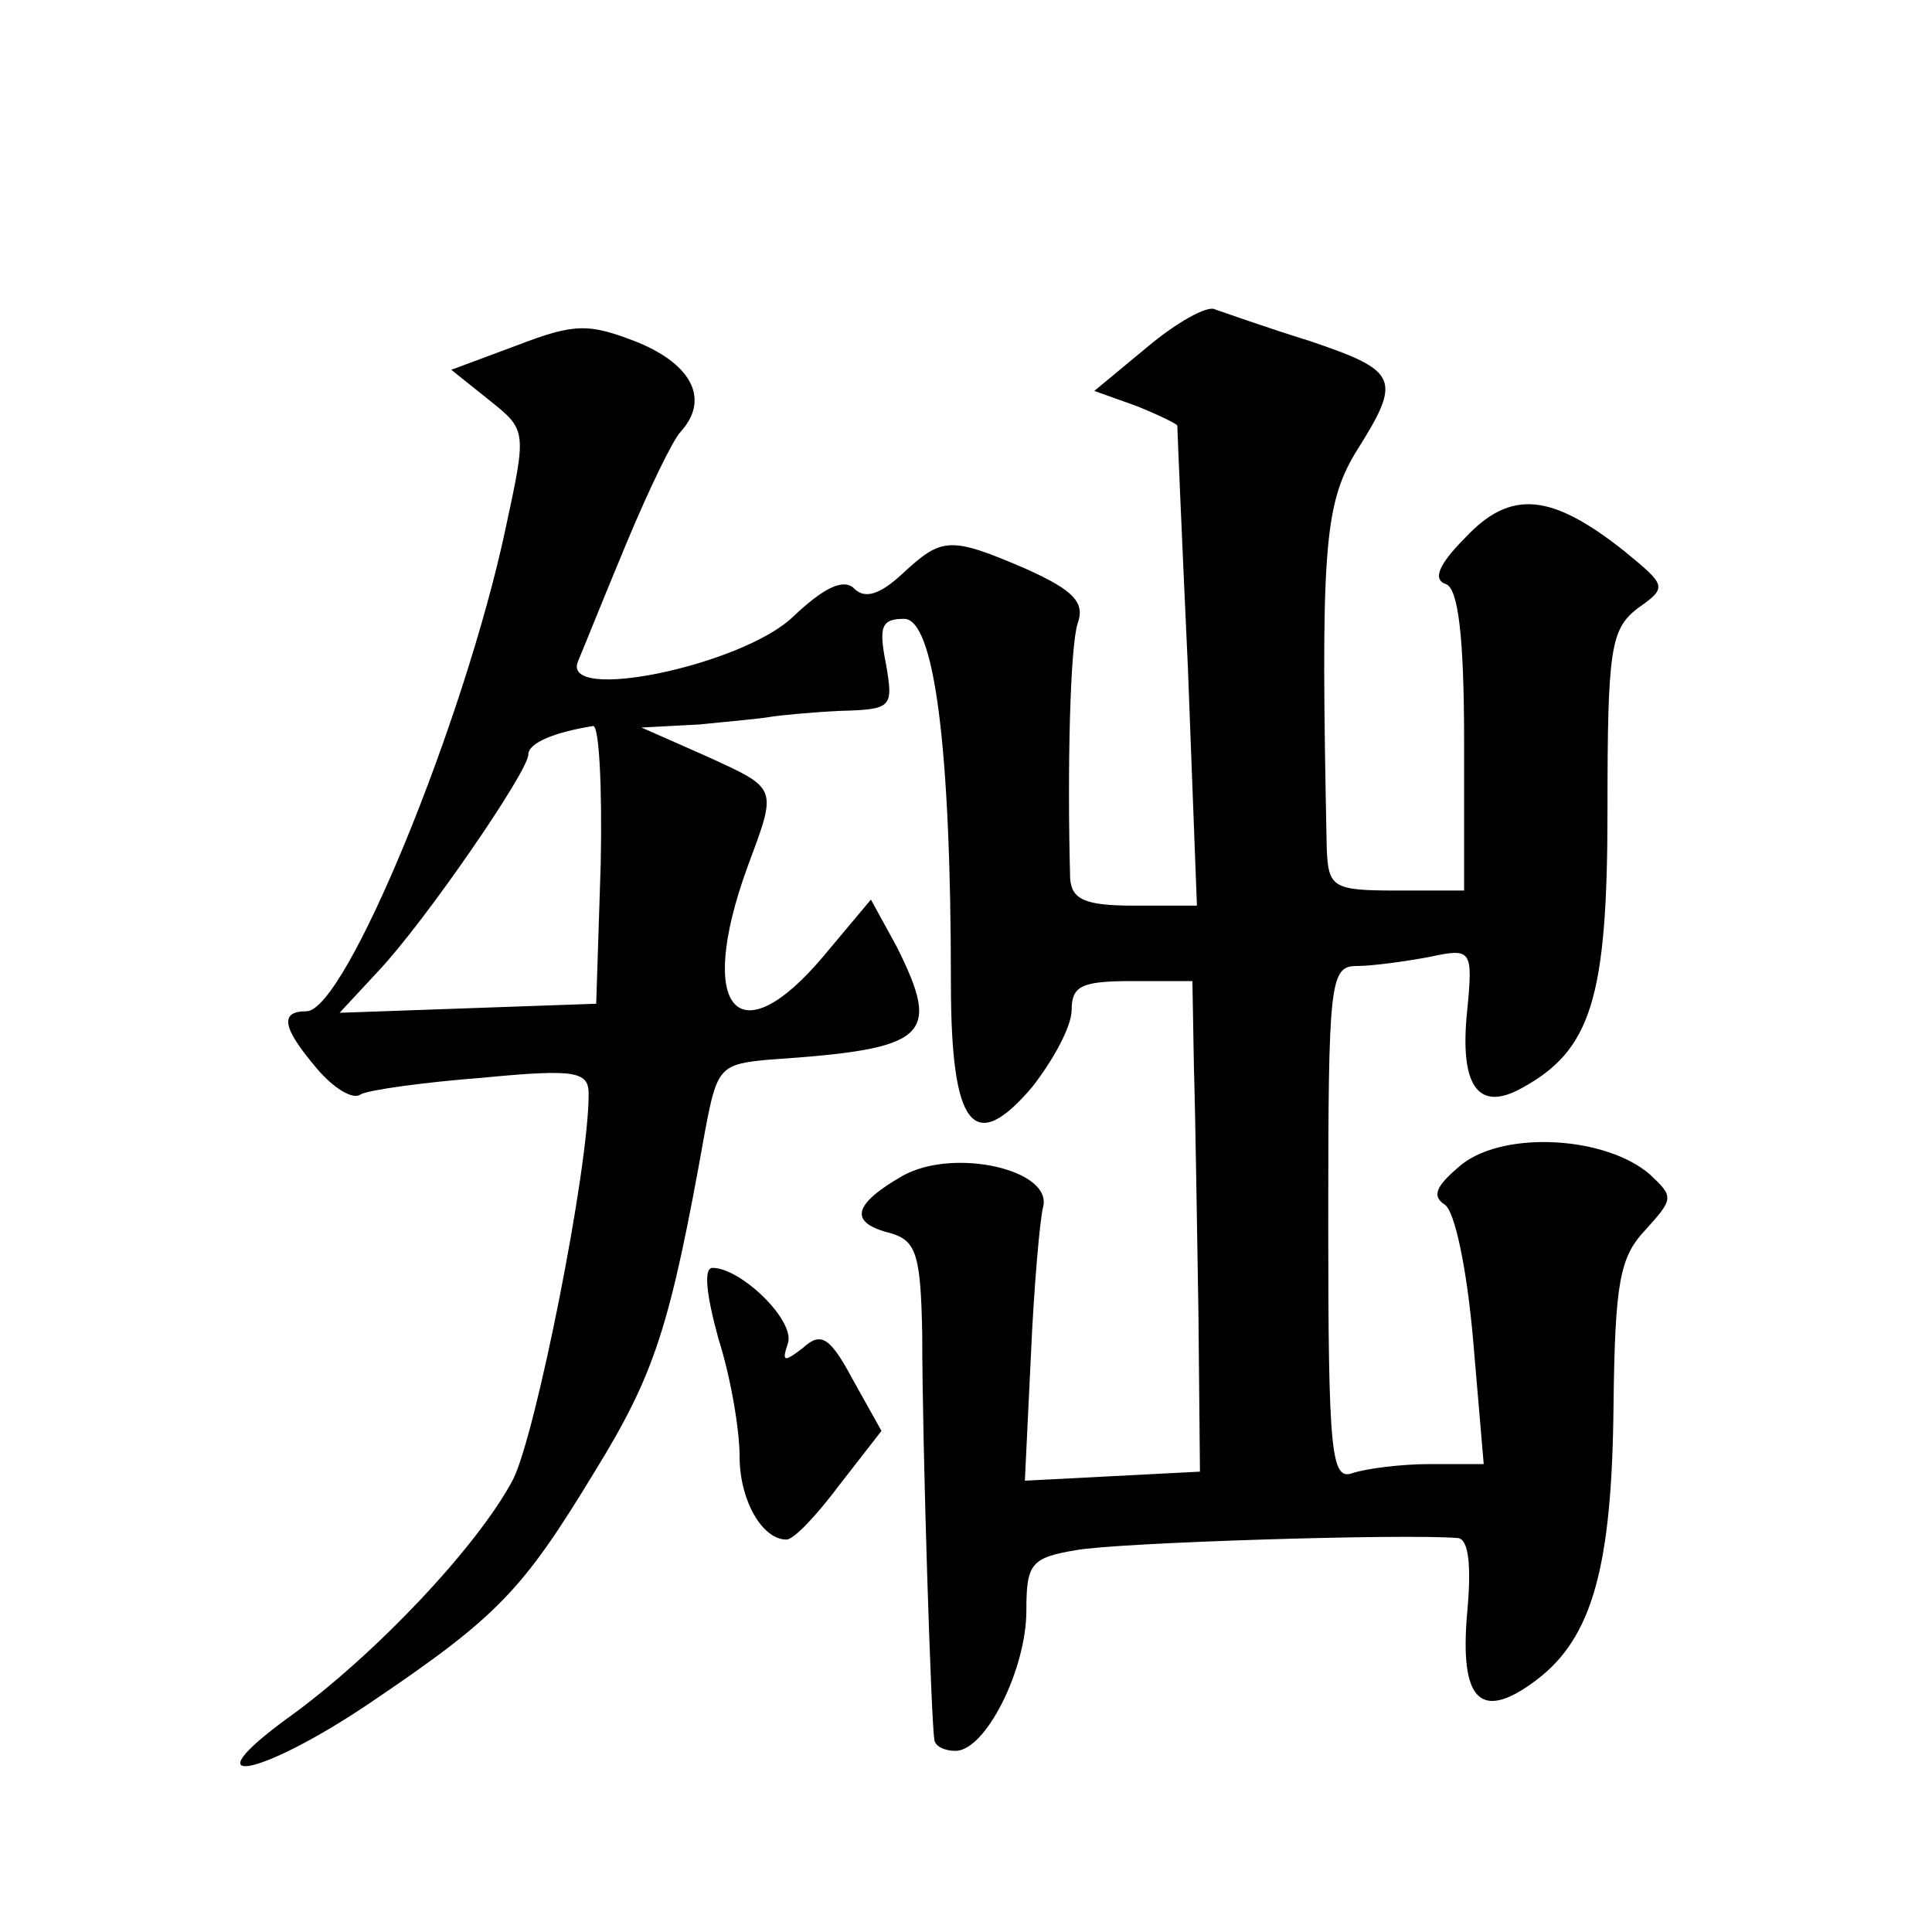 <?xml version="1.0" standalone="no"?>
<!DOCTYPE svg PUBLIC "-//W3C//DTD SVG 20010904//EN"
 "http://www.w3.org/TR/2001/REC-SVG-20010904/DTD/svg10.dtd">
<svg version="1.0" xmlns="http://www.w3.org/2000/svg"
 width="128pt" height="128pt" viewBox="0 0 128 128"
 preserveAspectRatio="xMidYMid meet">
<g transform="translate(0,128) scale(0.1,-0.1)"
fill="#0" stroke="none">
<path d="M760 1050 l-35 -29 28 -10 c15 -6 27 -12 27 -13 0 -2 3 -74 7 -160 l6
-158 -42 0 c-32 0 -41 4 -42 18 -2 73 0 154 5 169 5 14 -3 22 -34 36 -51 22 -56
21 -82 -3 -15 -14 -25 -17 -32 -10 -7 7 -20 1 -41 -19 -34 -32 -154 -57 -142 -29
3 7 17 42 32 78 15 36 31 69 36 74 19 21 8 44 -28 59 -33 13 -42 13 -81 -2 l-43
-16 25 -20 c25 -20 25 -20 11 -85 -27 -127 -106 -320 -132 -320 -18 0 -16 -11 7
-38 11 -13 24 -21 29 -17 6 3 42 8 81 11 62 6 70 4 70 -11 0 -50 -35 -225 -50 -255
-23 -44 -92 -117 -149 -158 -66 -48 -20 -40 53 9 86 58 102 75 150 154 40 65 50
96 73 225 8 43 10 45 43 48 105 7 114 15 84 75 l-17 31 -31 -37 c-57 -68 -85 -36
-51 58 20 54 21 52 -27 74 l-43 19 38 2 c20 2 42 4 47 5 6 1 26 3 46 4 35 1 36
2 31 31 -5 25 -3 30 12 30 20 0 31 -85 31 -241 0 -96 15 -115 54 -69 14 18 26 40
26 51 0 16 7 19 40 19 l40 0 1 -57 c1 -32 2 -105 3 -163 l1 -105 -58 -3 -58 -3
4 83 c2 46 6 90 8 98 7 25 -59 40 -93 21 -33 -19 -36 -31 -8 -38 17 -5 20 -14 21
-67 0 -75 6 -258 8 -268 0 -5 7 -8 14 -8 20 0 47 54 47 93 0 31 3 35 33 40 27 5
217 11 253 8 7 -1 9 -18 6 -50 -5 -58 9 -72 46 -44 37 28 50 75 51 182 1 81 4 98
21 116 19 21 19 22 3 37 -29 25 -95 29 -124 7 -17 -14 -21 -21 -12 -27 7 -4 15
-44 19 -90 l7 -82 -36 0 c-19 0 -42 -3 -51 -6 -14 -5 -16 13 -16 165 0 161 1 171
19 171 10 0 32 3 48 6 28 6 29 5 25 -36 -5 -49 7 -67 36 -51 46 25 57 59 57 184
0 107 2 120 20 134 20 14 19 15 -9 38 -48 38 -75 41 -105 9 -18 -18 -22 -28 -13
-31 8 -3 12 -34 12 -104 l0 -99 -45 0 c-42 0 -45 2 -46 28 -4 195 -2 227 19 262
31 49 29 54 -30 74 -29 9 -57 19 -63 21 -5 3 -26 -9 -45 -25z m-362 -342 l-3 -93
-85 -3 -85 -3 26 28 c31 33 99 132 99 143 0 8 18 15 43 19 4 0 6 -41 5 -91z M476
393 c8 -25 14 -60 14 -78 0 -29 15 -55 31 -55 5 0 20 16 35 36 l28 36 -19 34 c-15
28 -21 32 -33 21 -13 -10 -14 -9 -10 3 5 15 -31 50 -50 50 -6 0 -4 -18 4 -47z"/>
</g>
</svg>
